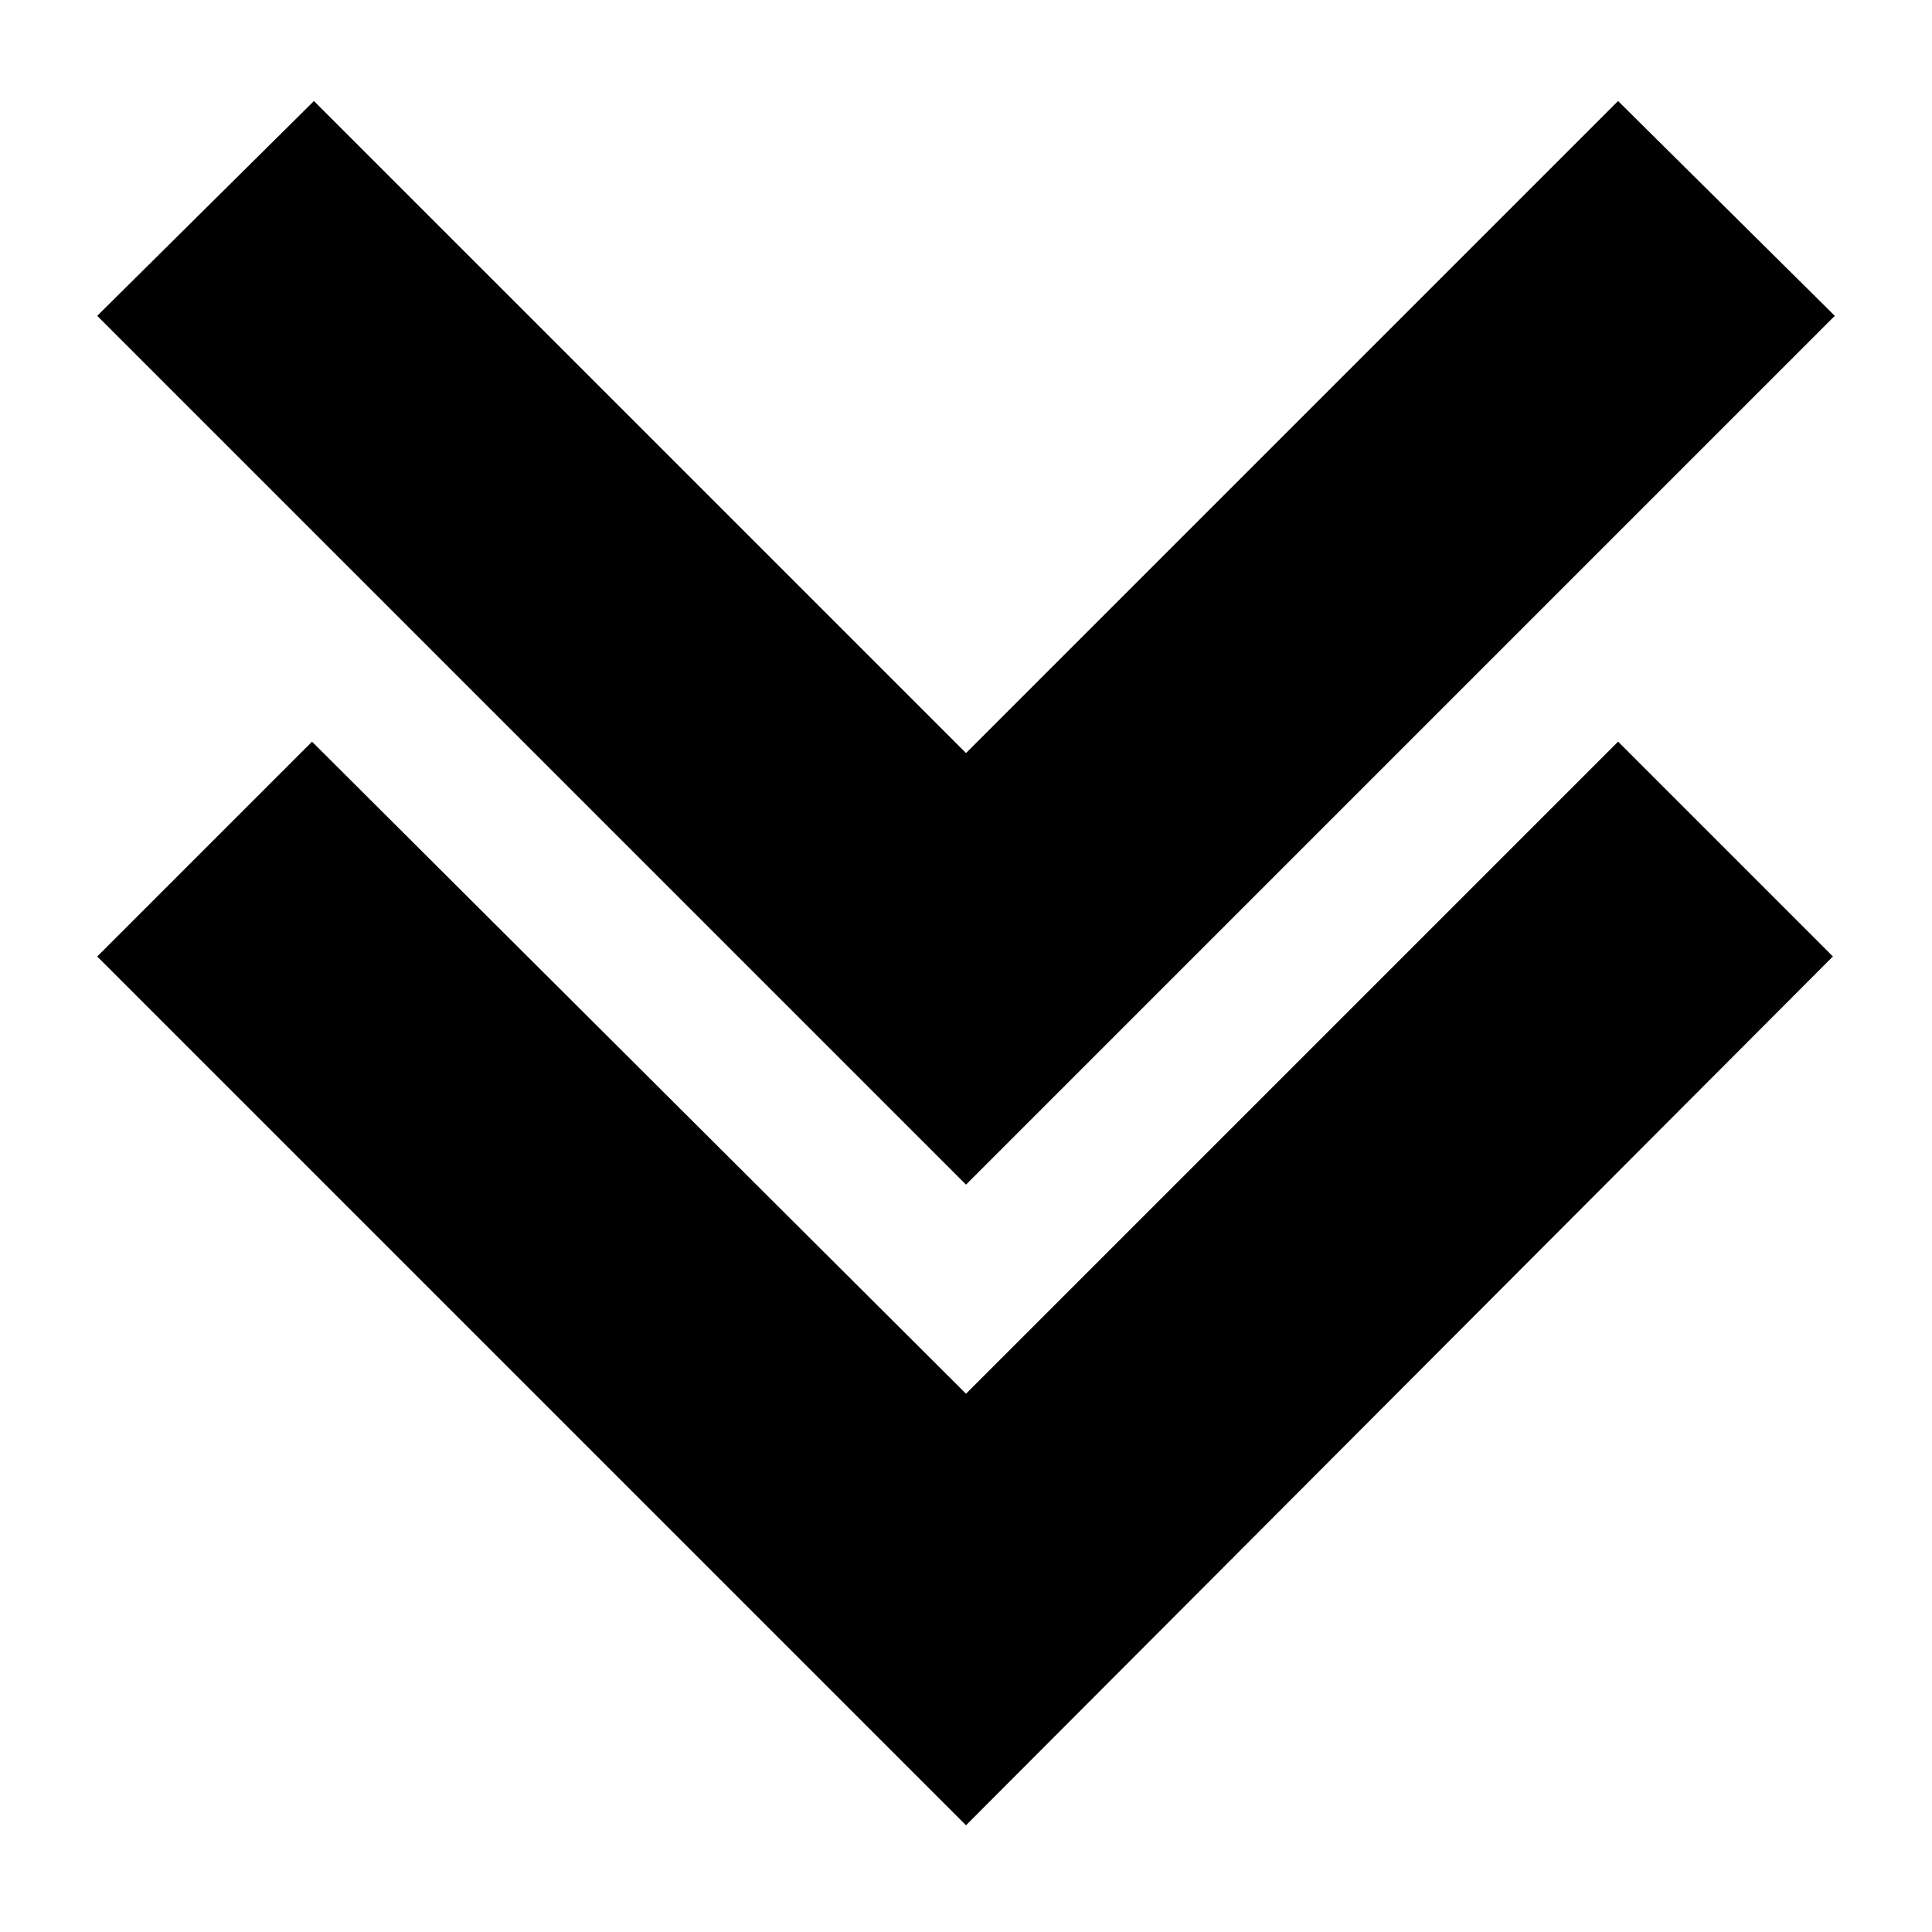 <?xml version="1.0" encoding="UTF-8"?>
<!-- Uploaded to: ICON Repo, www.svgrepo.com, Generator: ICON Repo Mixer Tools -->
<svg fill="#000000" width="800px" height="800px" version="1.1" viewBox="144 144 512 512" xmlns="http://www.w3.org/2000/svg">
 <path d="m400 627.72-230.24-230.24 56.93-56.93 173.31 172.8 172.81-172.81 56.93 56.93zm230.24-400.02-57.434-56.93-172.8 172.8-172.81-172.8-57.434 56.93 230.24 230.24z"/>
</svg>
